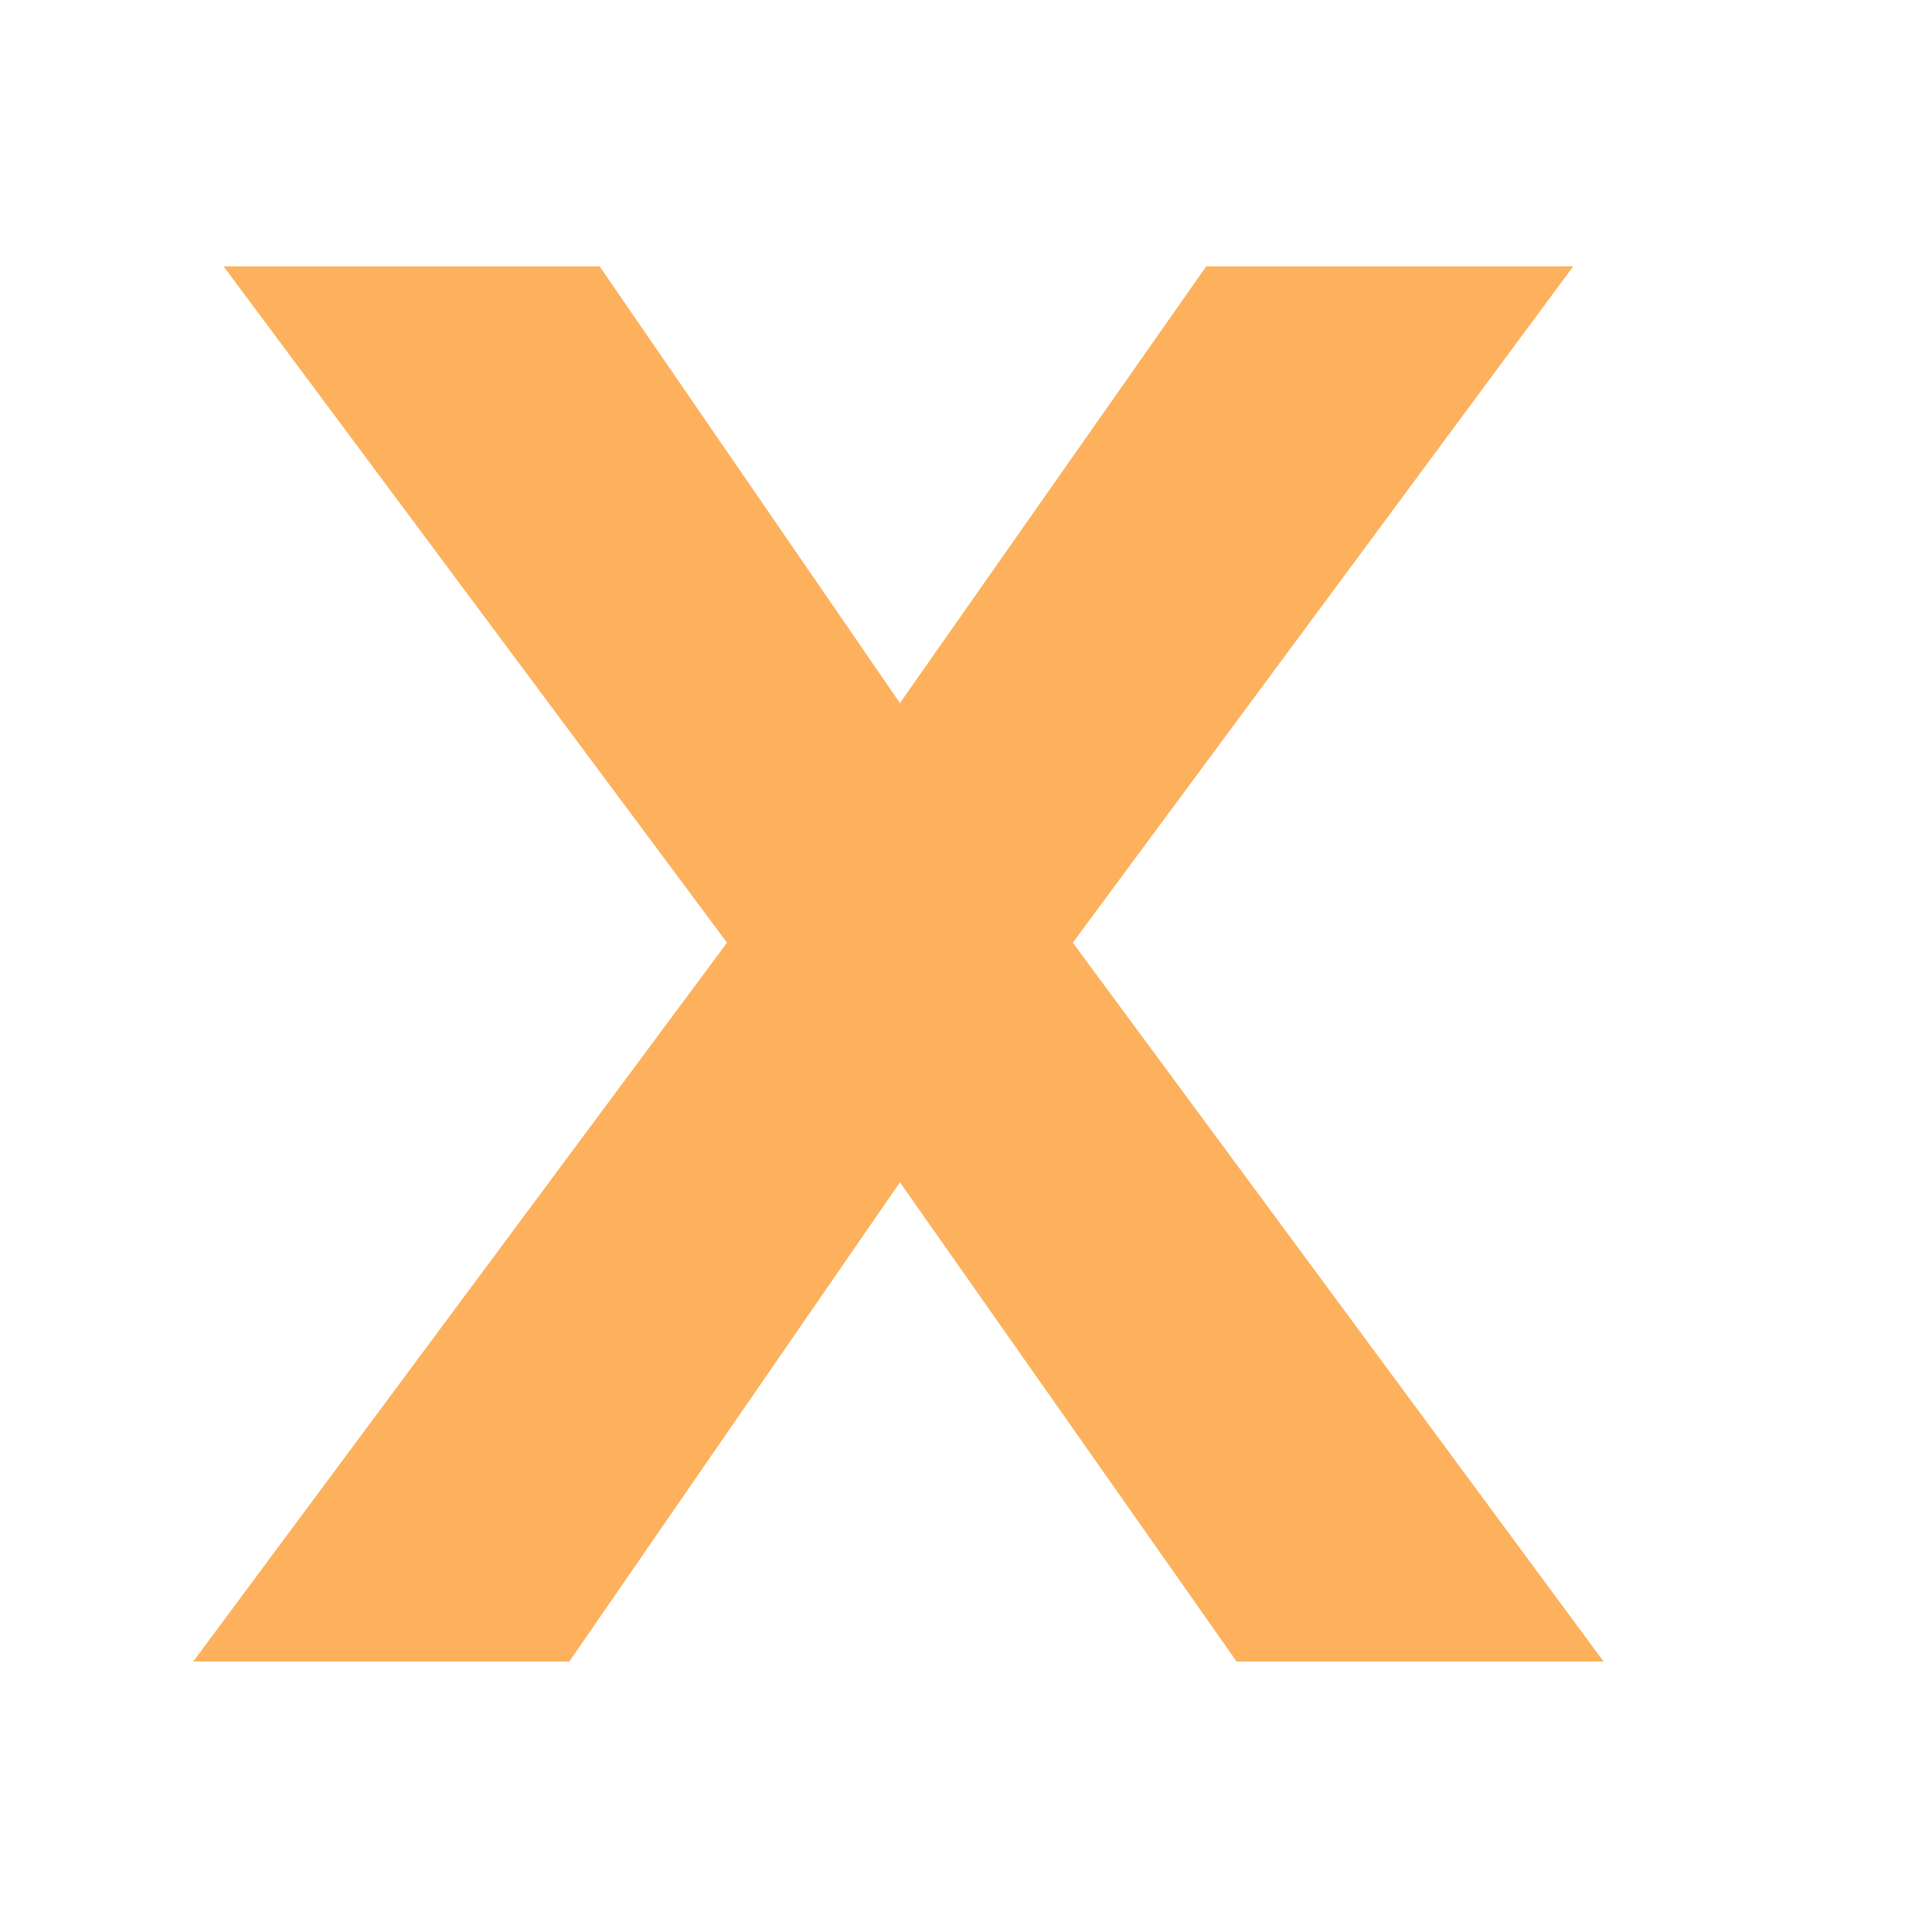 <svg width="50" height="50" viewBox="0 0 50 50" fill="none" xmlns="http://www.w3.org/2000/svg">
<path d="M31.218 6.892H40.716L27.764 24.396L41.501 43H32.003L23.29 30.598L14.734 43H5L18.815 24.396L5.785 6.892H15.518L23.29 18.195L31.218 6.892Z" fill="#FDB15D"/>
</svg>
